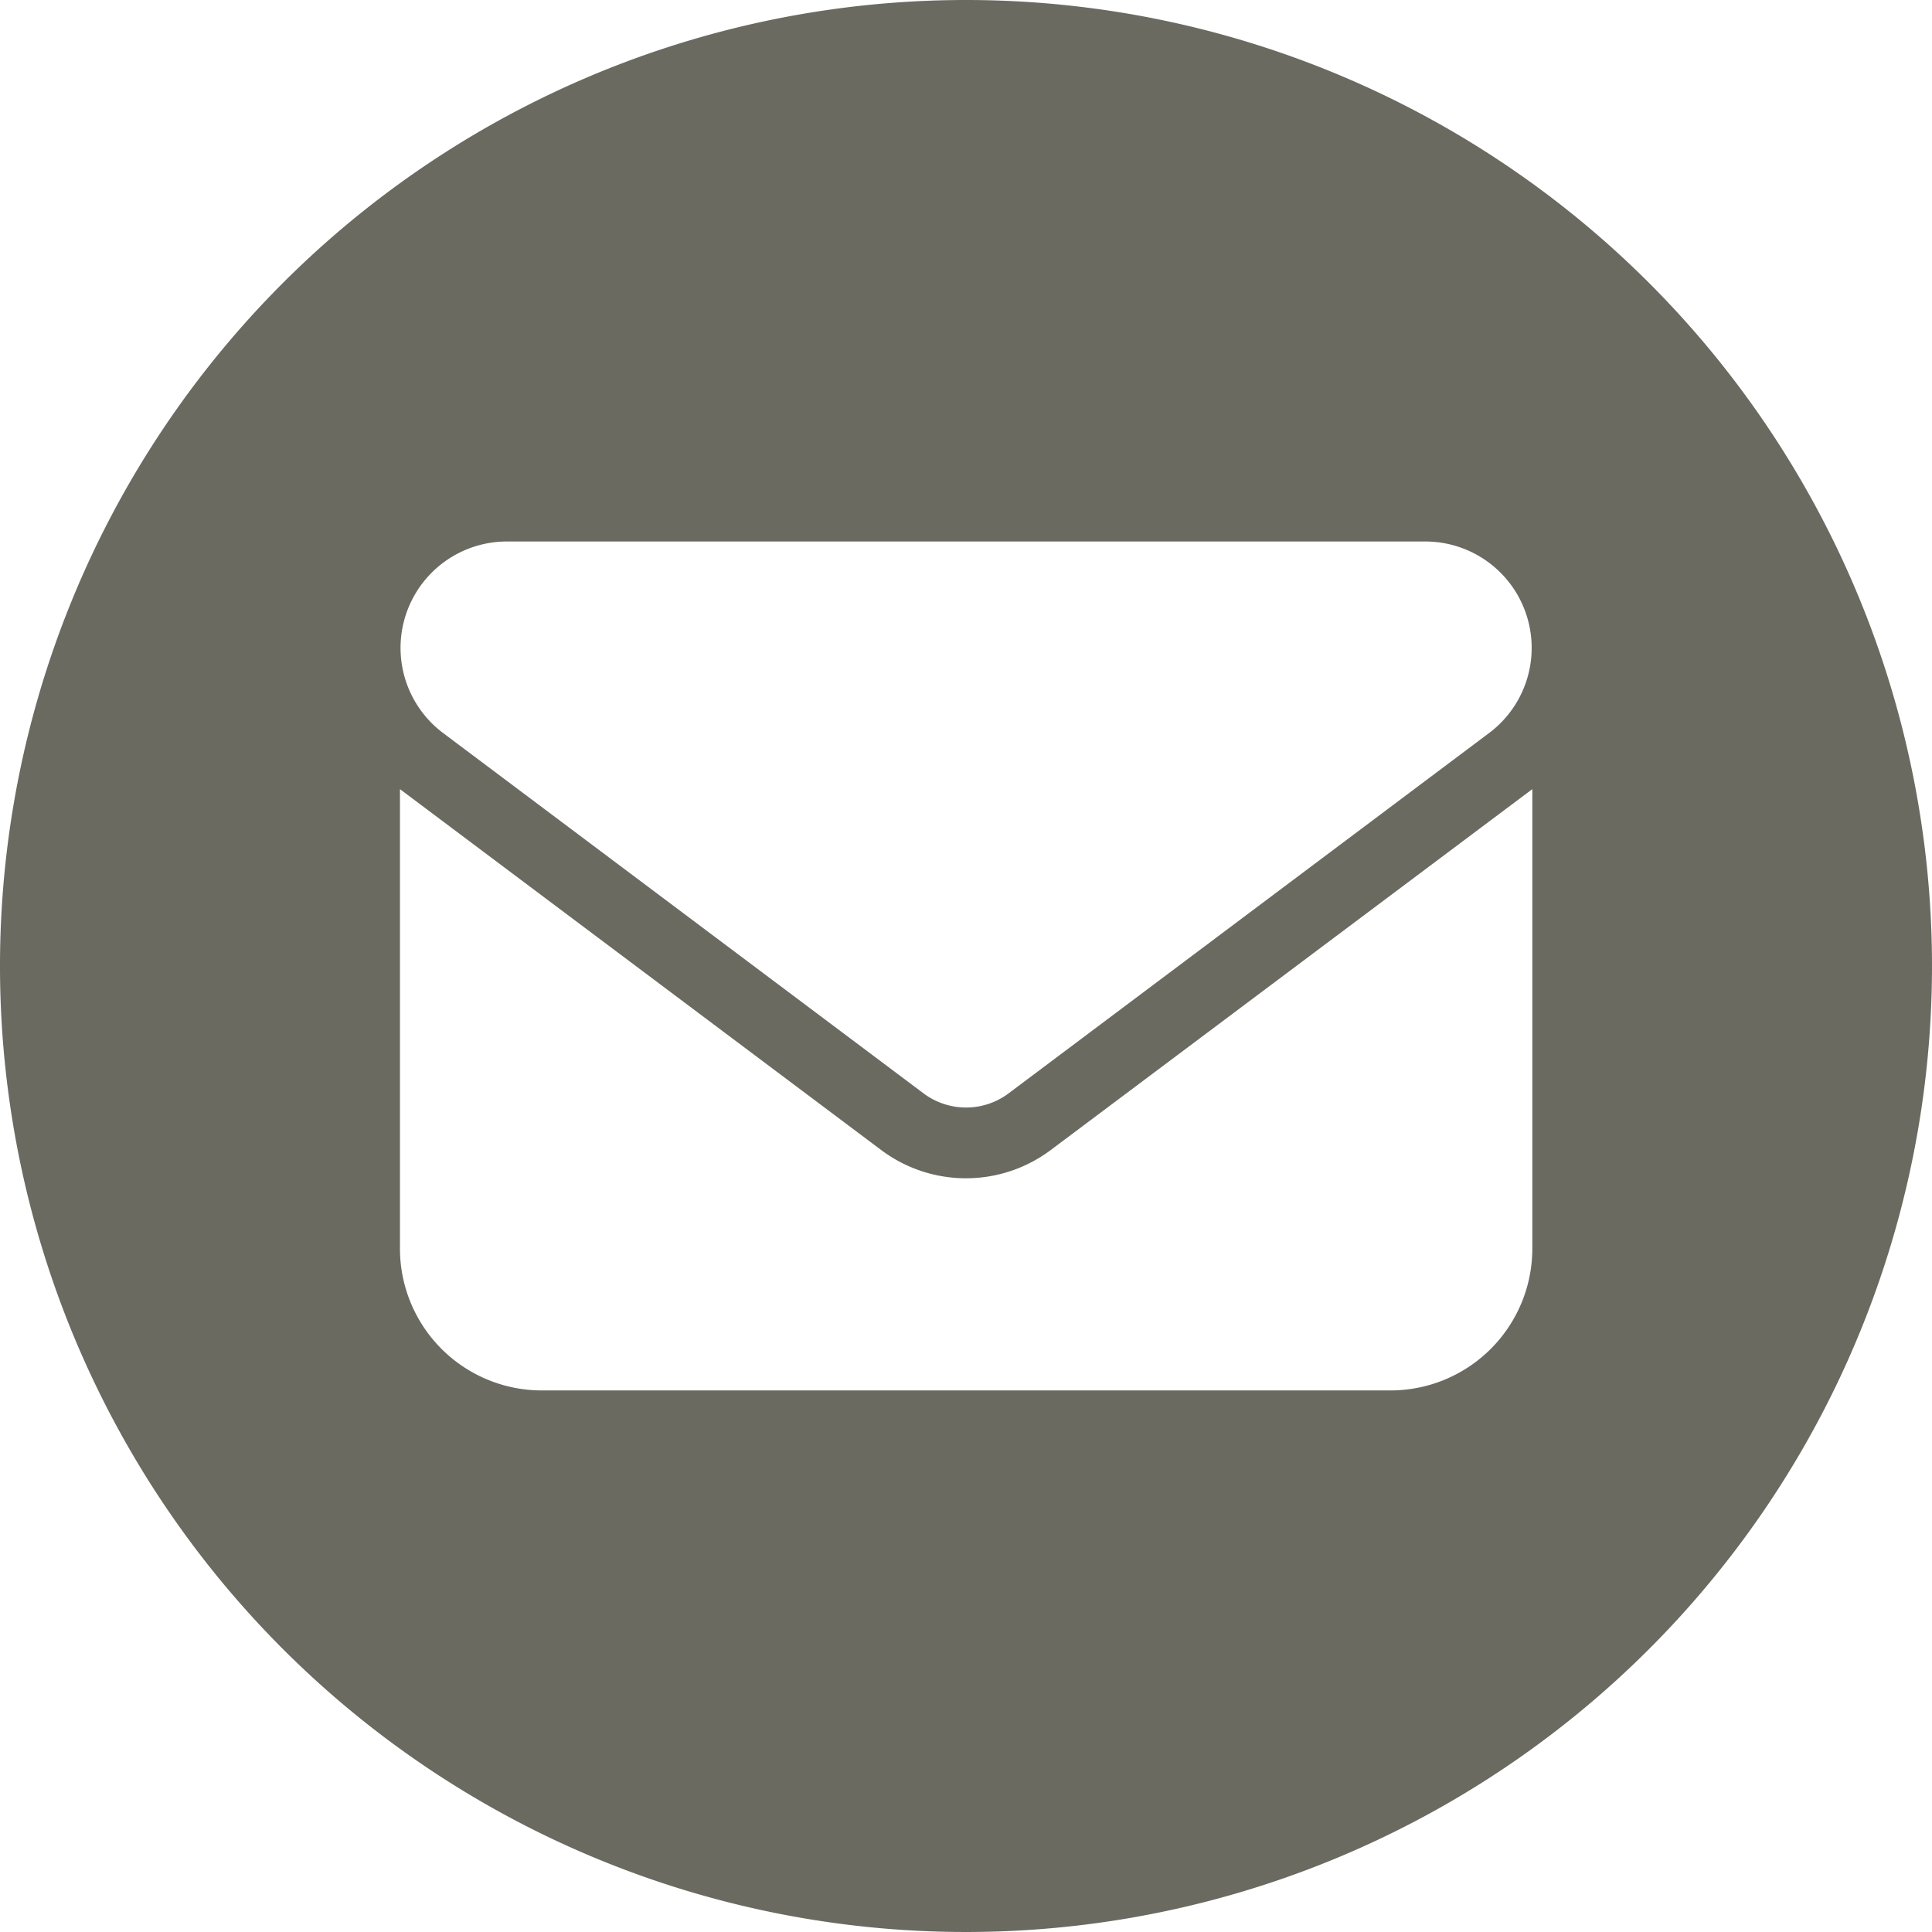 <svg id="Group_529" data-name="Group 529" xmlns="http://www.w3.org/2000/svg" xmlns:xlink="http://www.w3.org/1999/xlink" width="27.234" height="27.235" viewBox="0 0 27.234 27.235">
  <defs>
    <clipPath id="clip-path">
      <rect id="Rectangle_256" data-name="Rectangle 256" width="27.234" height="27.235" fill="#6a6a61"/>
    </clipPath>
  </defs>
  <g id="Group_528" data-name="Group 528" transform="translate(0 0)" clip-path="url(#clip-path)">
    <path id="Path_226" data-name="Path 226" d="M13.617,0A13.617,13.617,0,1,0,27.234,13.617,13.617,13.617,0,0,0,13.617,0M21.6,17.607A2,2,0,0,1,19.6,19.6H7.633a2,2,0,0,1-1.995-1.995V11.124l6.782,5.086a1.992,1.992,0,0,0,2.393,0L21.6,11.124ZM21,10.326l-6.782,5.086a1,1,0,0,1-1.2,0L6.237,10.326a1.5,1.5,0,0,1,.9-2.693H20.1a1.5,1.5,0,0,1,.9,2.693" transform="translate(0 0)" fill="#6a6a61"/>
  </g>
</svg>
